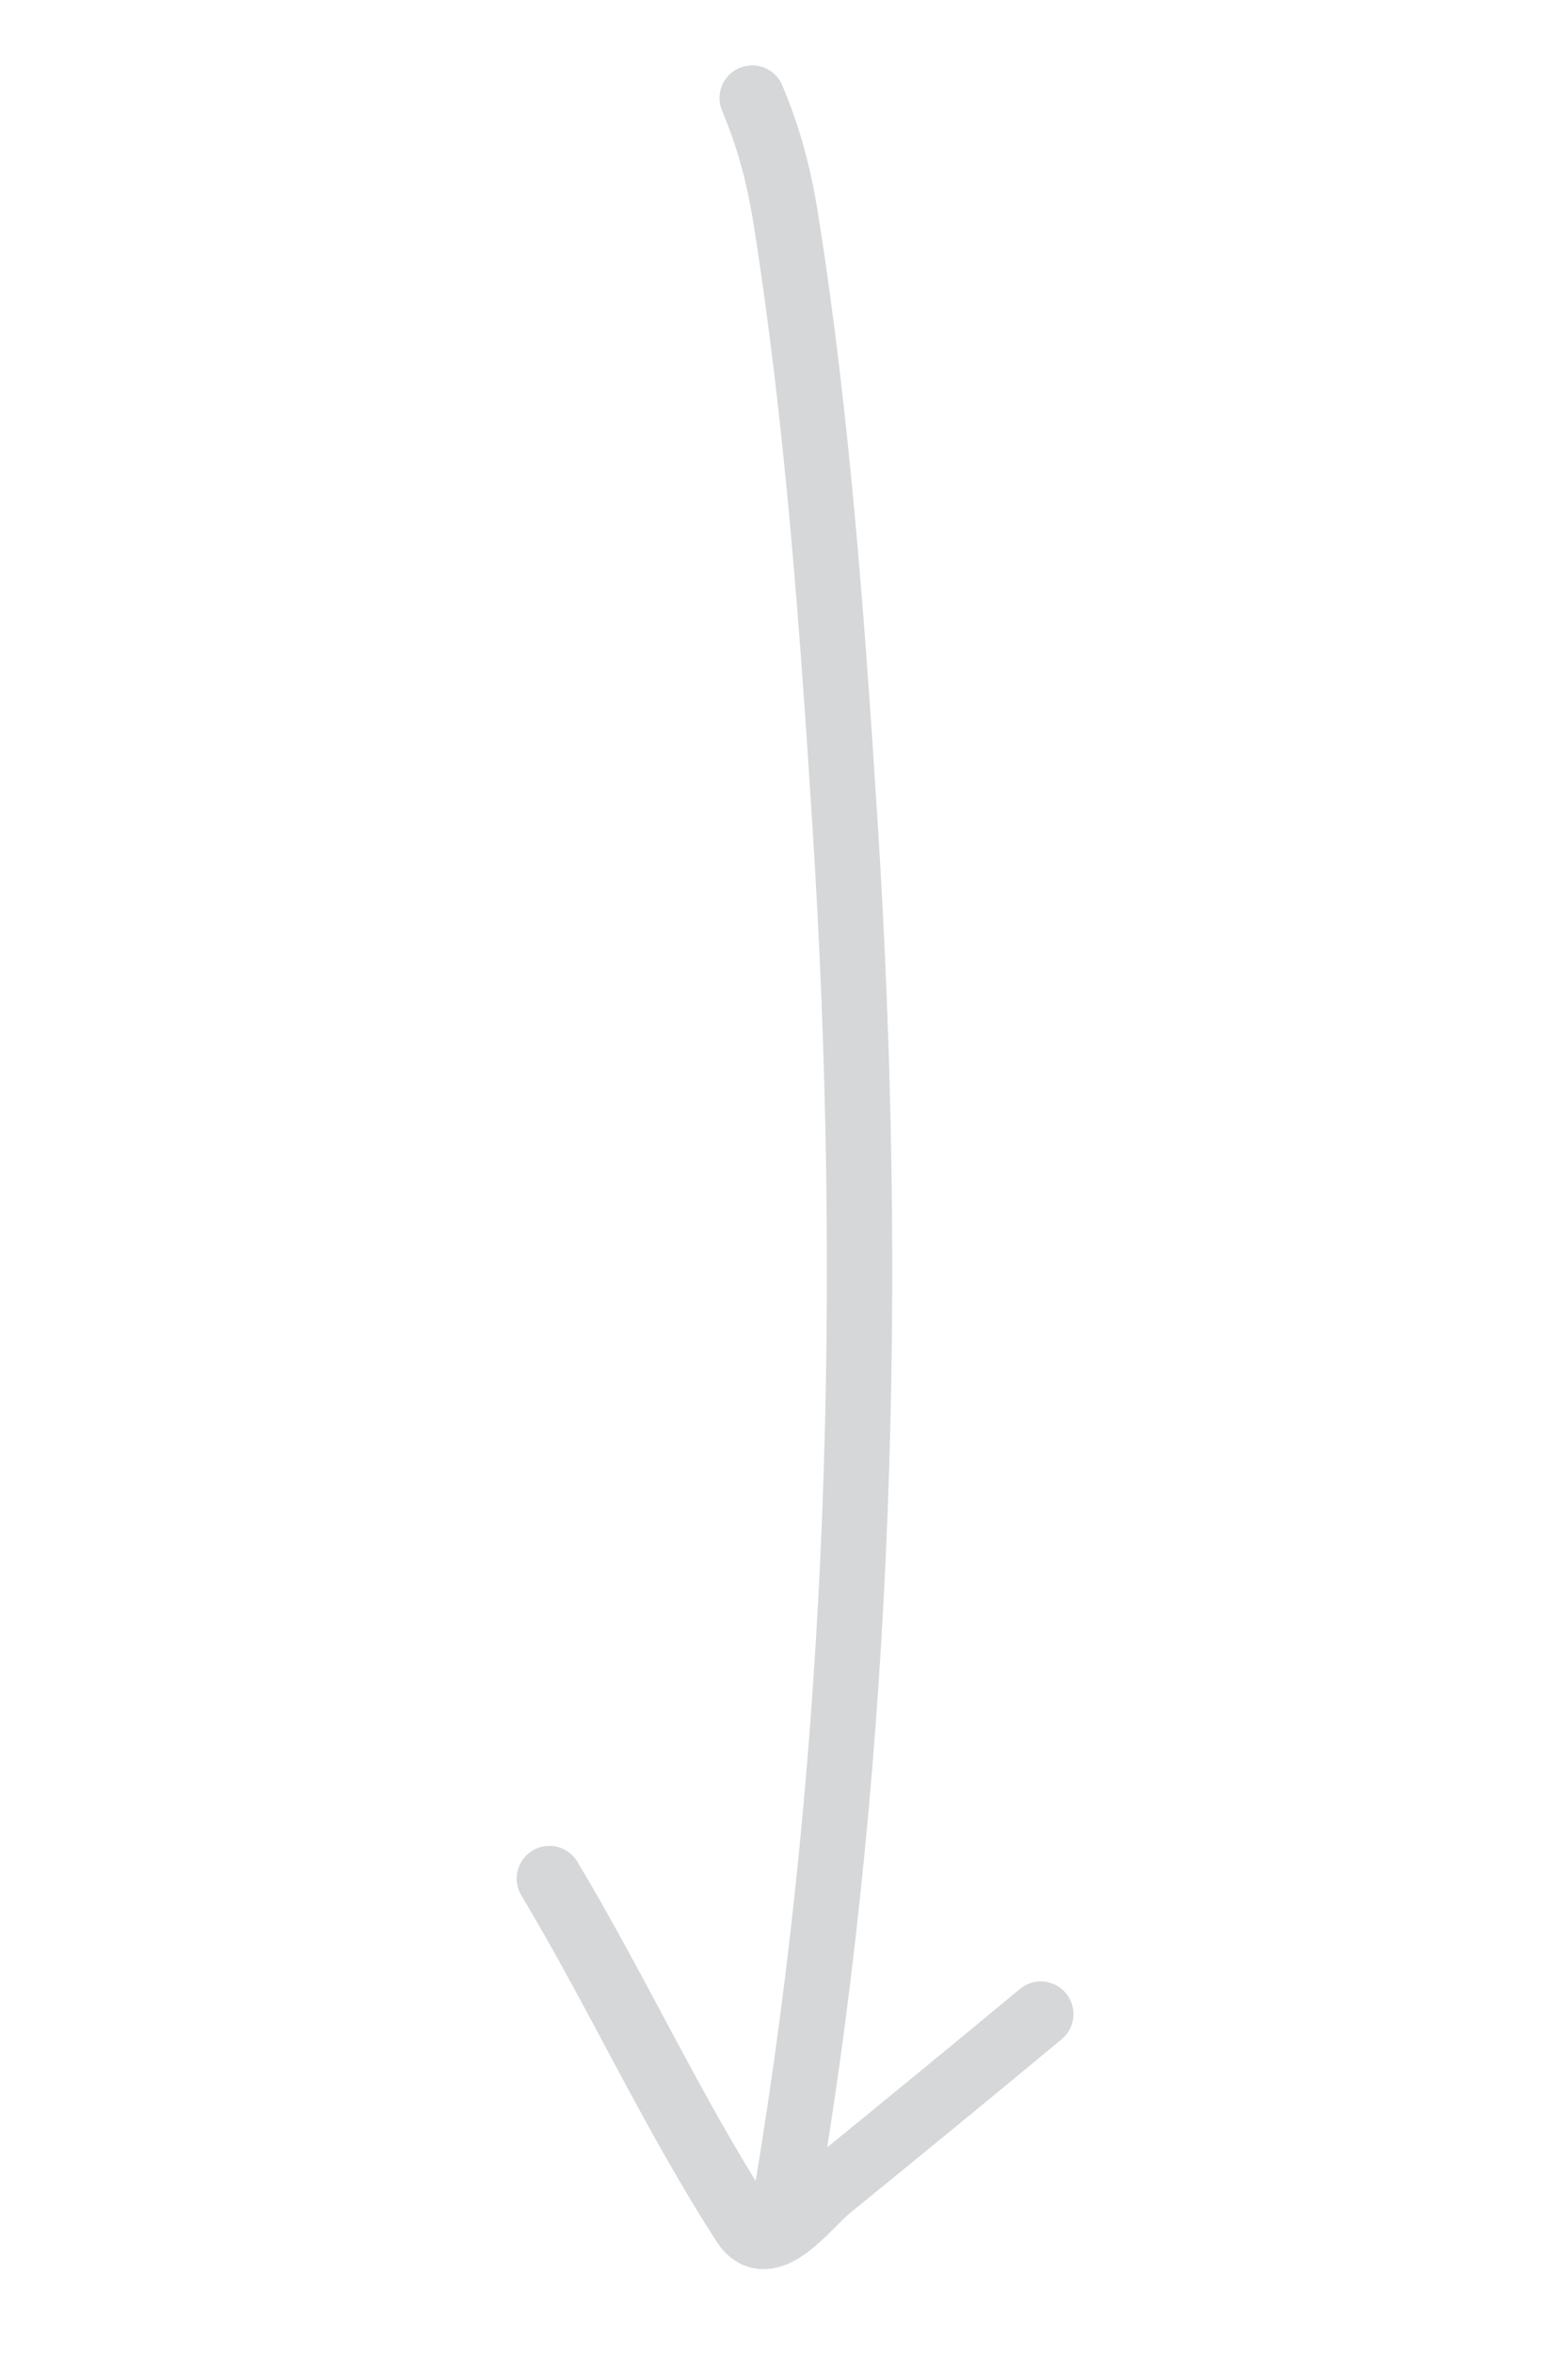 <svg width="48" height="72" viewBox="0 0 48 72" fill="none" xmlns="http://www.w3.org/2000/svg">
<path d="M31.861 61.63C29.71 63.416 27.547 65.187 25.378 66.951C24.704 67.5 23.51 69.184 22.779 68.052C20.601 64.679 18.887 60.936 16.817 57.483" stroke="#D5D7D9" stroke-width="2" stroke-linecap="round"/>
<path d="M24.099 67.017C26.389 53.302 26.751 39.14 25.875 25.321C25.482 19.125 25.032 12.881 24.065 6.756C23.849 5.388 23.549 4.248 23.026 3" stroke="#D5D7D9" stroke-width="2" stroke-linecap="round"/>
</svg>
